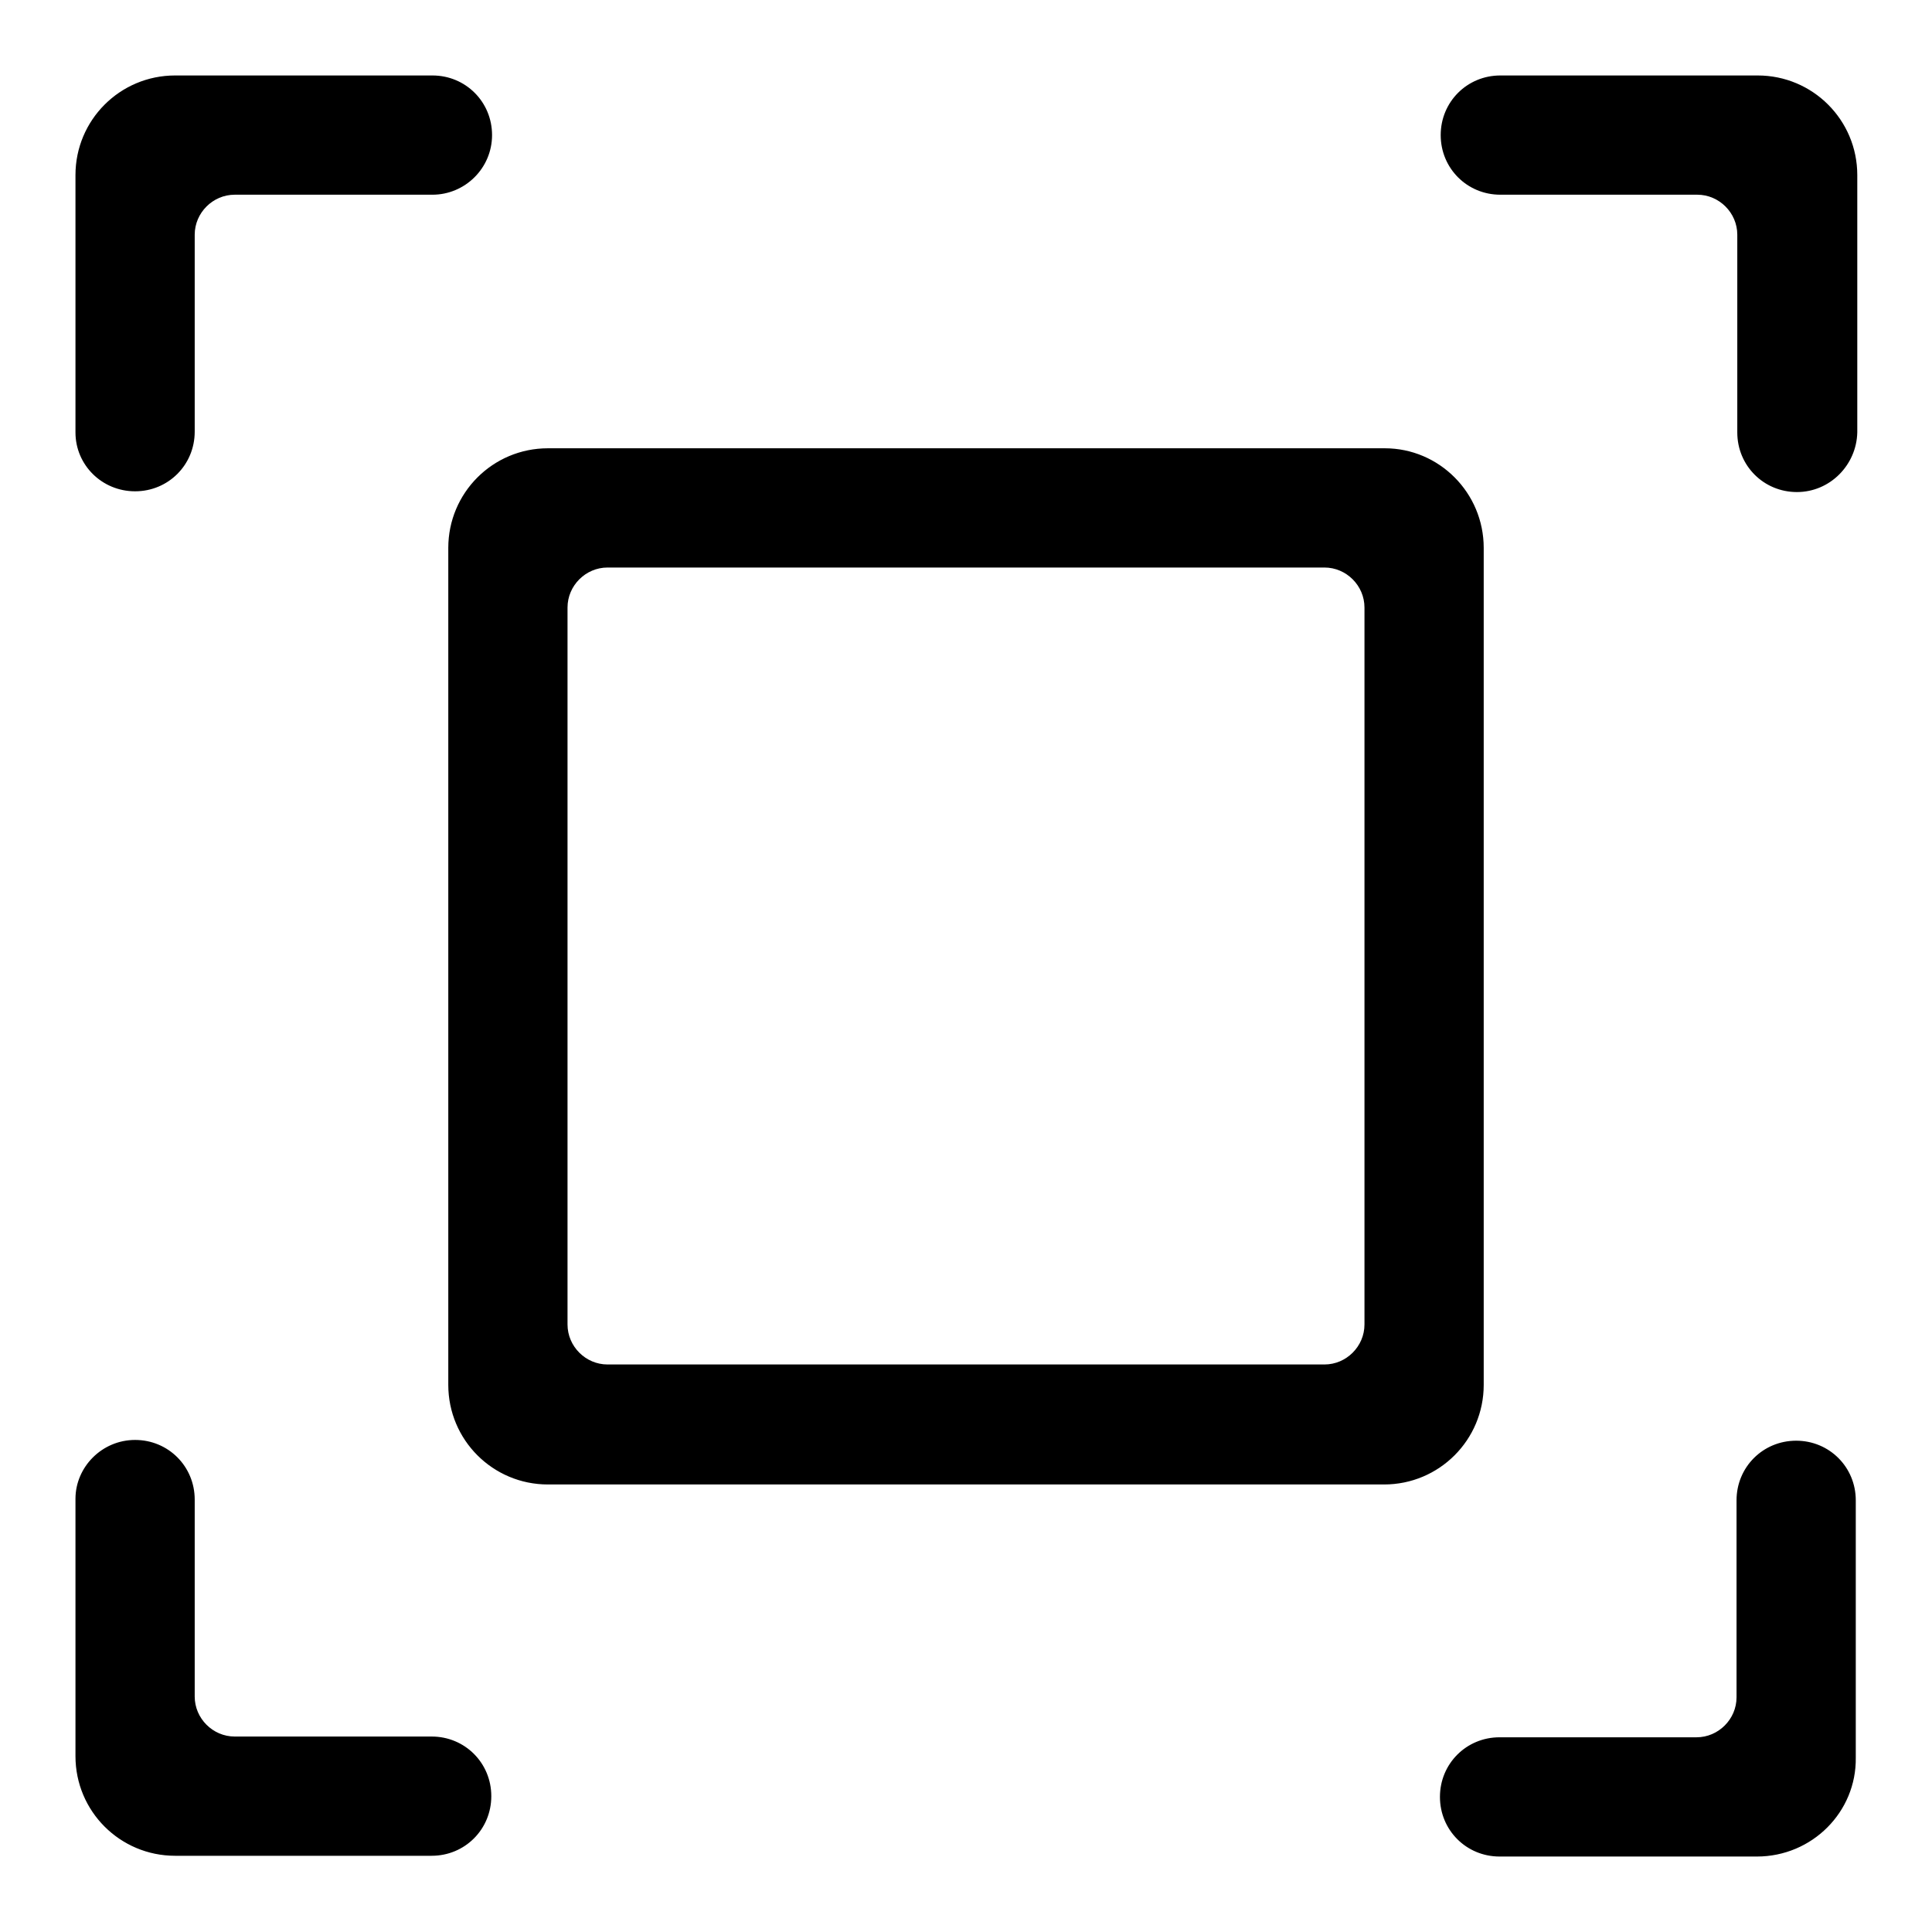 <?xml version="1.0" encoding="utf-8"?>
<!-- Svg Vector Icons : http://www.onlinewebfonts.com/icon -->
<!DOCTYPE svg PUBLIC "-//W3C//DTD SVG 1.1//EN" "http://www.w3.org/Graphics/SVG/1.1/DTD/svg11.dtd">
<svg version="1.1" xmlns="http://www.w3.org/2000/svg" xmlns:xlink="http://www.w3.org/1999/xlink" x="0px" y="0px" viewBox="0 0 256 256" enable-background="new 0 0 256 256" xml:space="preserve">
<g> <path fill="#000000" d="M232.8,246h-34.1c-4.4,0-7.9-3.5-7.9-7.9c0-4.4,3.5-7.9,7.9-7.9h26.1c2.9,0,5.3-2.4,5.3-5.3v-26.1 c0-4.4,3.5-7.9,7.9-7.9c4.4,0,7.9,3.5,7.9,7.9v34.1C246,240.1,240.1,246,232.8,246L232.8,246z M238.1,65.2c-4.4,0-7.9-3.5-7.9-7.9 l0,0V31.1c0-2.9-2.4-5.3-5.3-5.3h-26.1c-4.4,0-7.9-3.5-7.9-7.9s3.5-7.9,7.9-7.9h34.1c7.3,0,13.2,5.9,13.2,13.2v34.1 C246,61.6,242.5,65.2,238.1,65.2L238.1,65.2z M196.6,72.6v110.9c0,7.3-5.9,13.2-13.2,13.2H72.6c-7.3,0-13.2-5.9-13.2-13.2V72.6 c0-7.3,5.9-13.2,13.2-13.2l0,0h110.9C190.7,59.4,196.6,65.3,196.6,72.6L196.6,72.6z M180.8,80.5c0-2.9-2.4-5.3-5.3-5.3h-95 c-2.9,0-5.3,2.4-5.3,5.3v95c0,2.9,2.4,5.3,5.3,5.3h95c2.9,0,5.3-2.4,5.3-5.3V80.5z M57.3,25.8H31.1c-2.9,0-5.3,2.4-5.3,5.3v26.1 c0,4.4-3.5,7.9-7.9,7.9S10,61.6,10,57.3l0,0V23.2C10,15.9,15.9,10,23.2,10h34.1c4.4,0,7.9,3.5,7.9,7.9S61.6,25.8,57.3,25.8 L57.3,25.8z M17.9,190.8c4.4,0,7.9,3.5,7.9,7.9v26.1c0,2.9,2.4,5.3,5.3,5.3h26.1c4.4,0,7.9,3.5,7.9,7.9c0,4.4-3.5,7.9-7.9,7.9l0,0 H23.2c-7.3,0-13.2-5.9-13.2-13.2l0,0v-34.1C10,194.4,13.5,190.8,17.9,190.8z"/></g>
</svg>